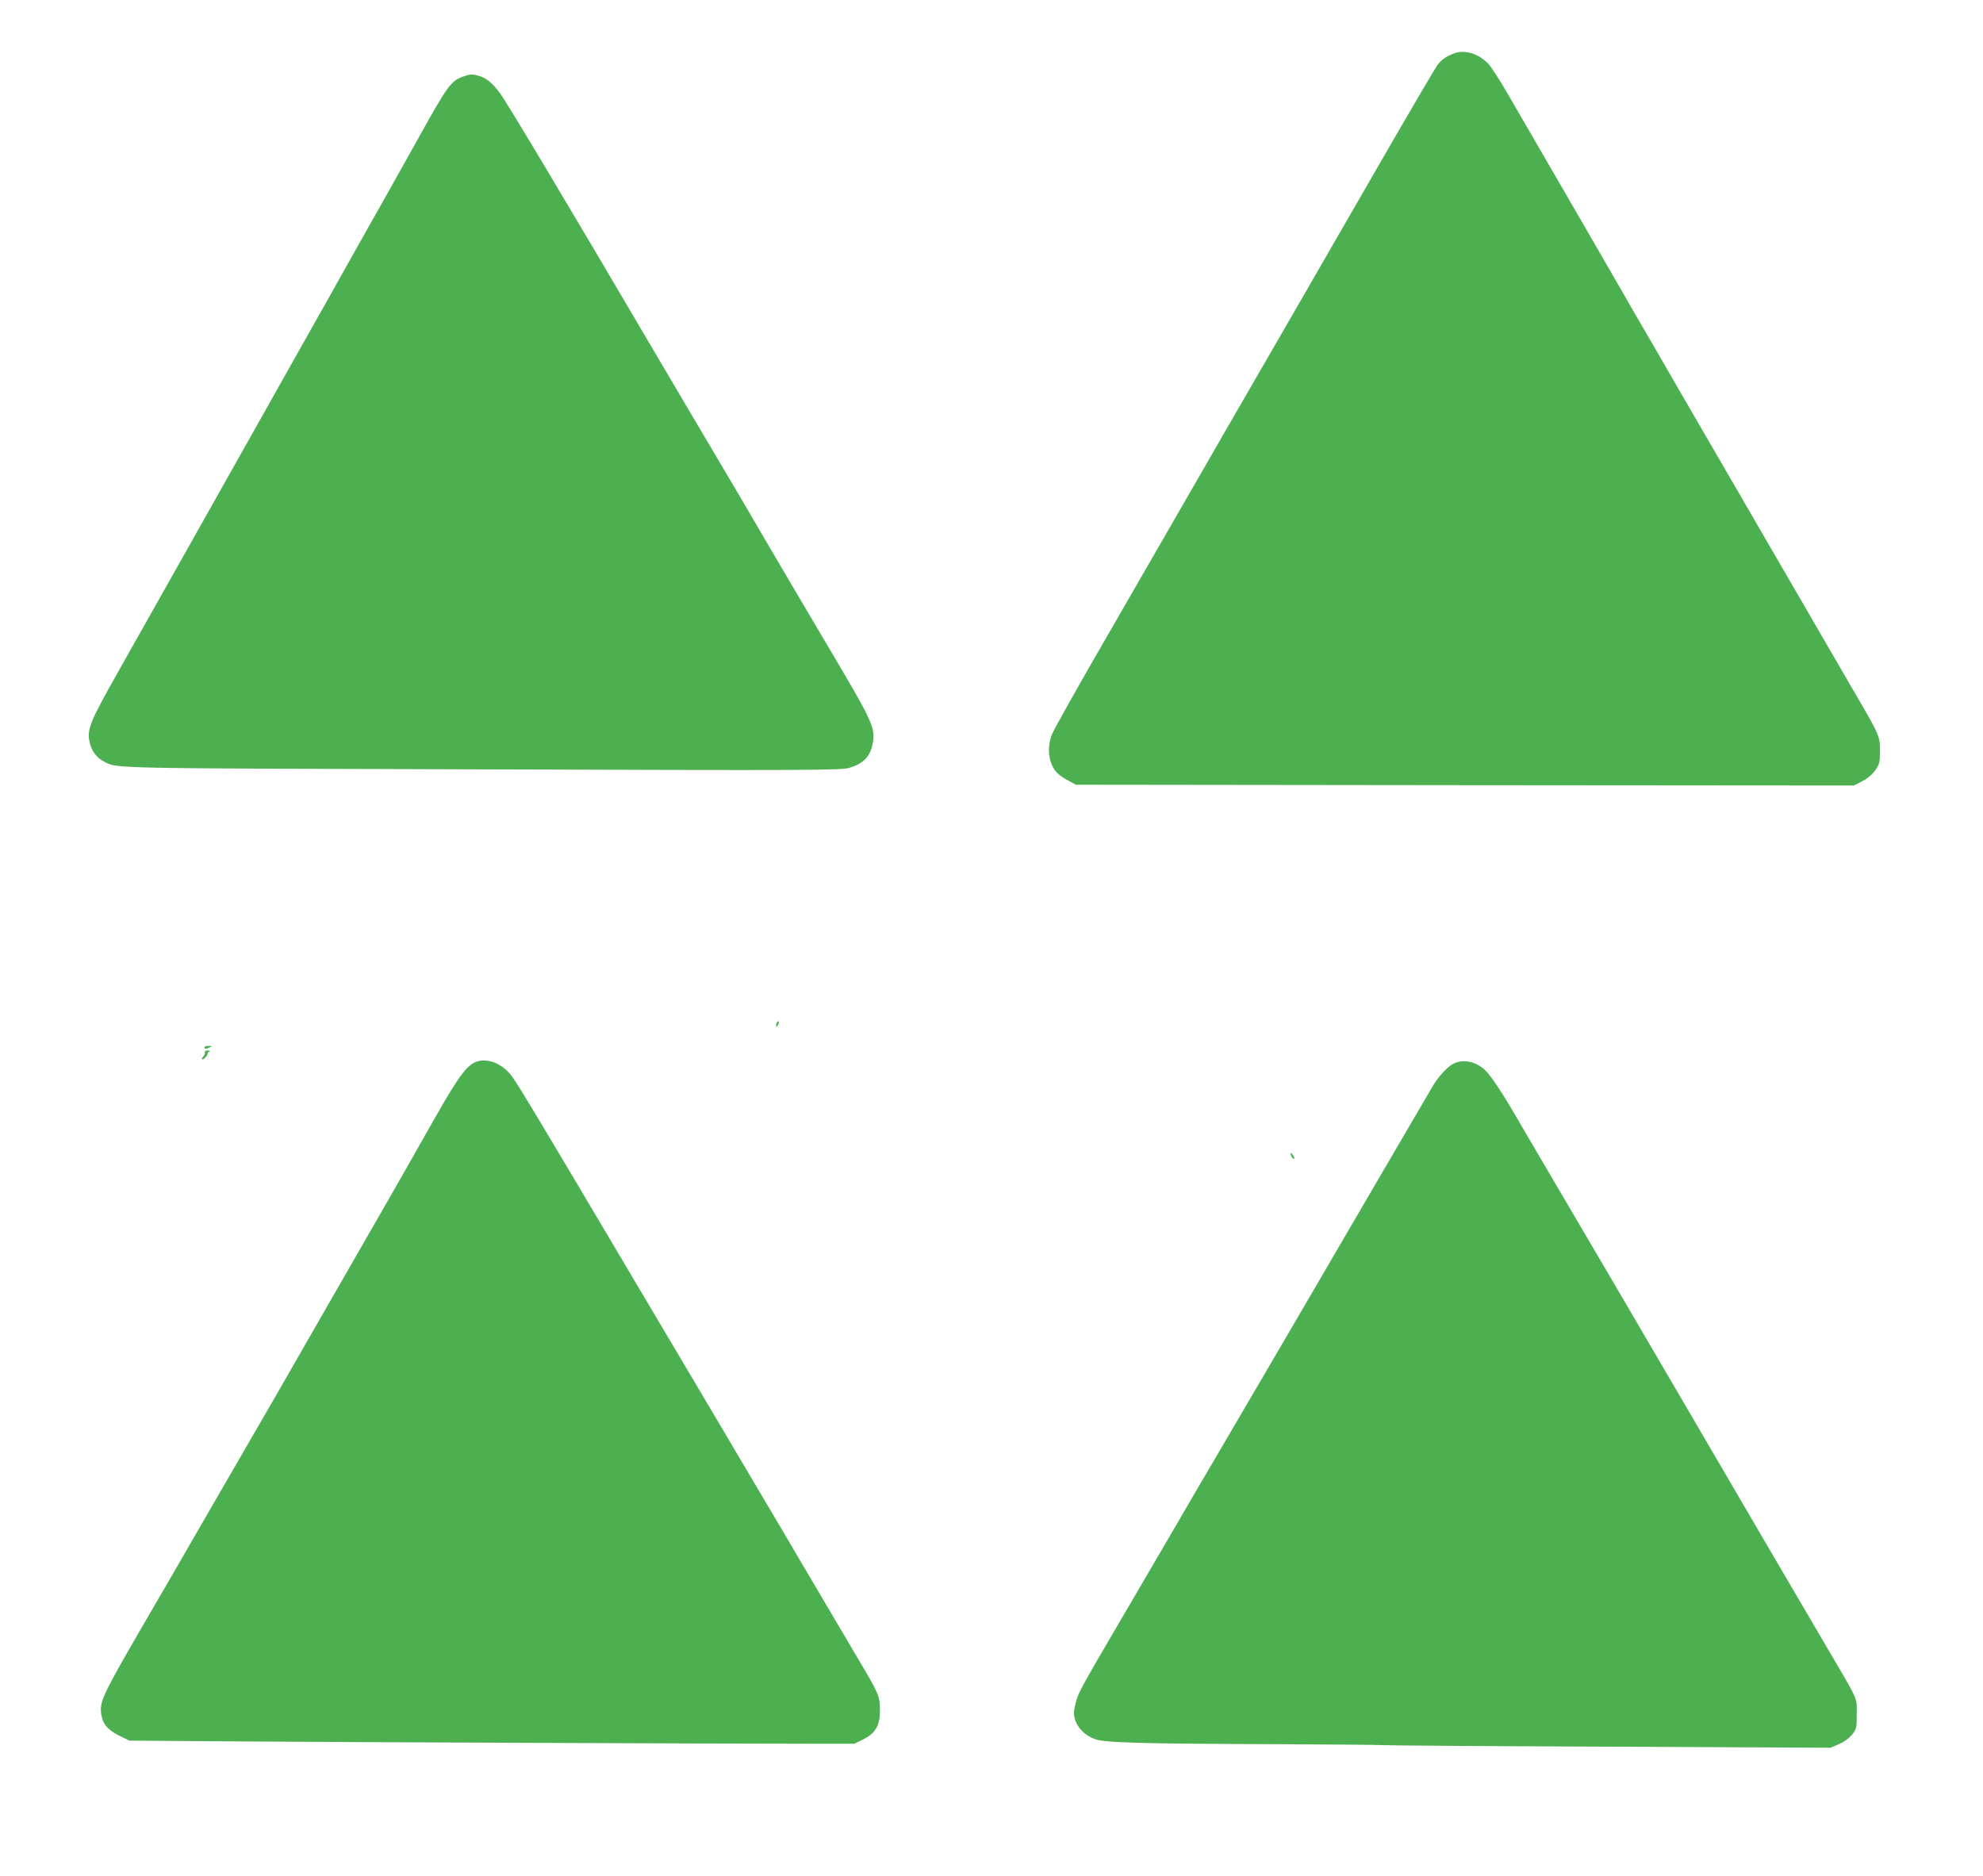 <?xml version="1.0" standalone="no"?>
<!DOCTYPE svg PUBLIC "-//W3C//DTD SVG 20010904//EN"
 "http://www.w3.org/TR/2001/REC-SVG-20010904/DTD/svg10.dtd">
<svg version="1.0" xmlns="http://www.w3.org/2000/svg"
 width="1280pt" height="1211pt" viewBox="0 0 1280 1211"
 preserveAspectRatio="xMidYMid meet">
<g transform="translate(0,1211) scale(0.1,-0.1)"
fill="#4caf50" stroke="none">
<path d="M9388 11766 c-53 -19 -83 -40 -111 -78 -13 -18 -133 -222 -267 -453
-133 -231 -302 -523 -375 -650 -73 -126 -217 -376 -320 -555 -103 -179 -220
-381 -260 -450 -40 -69 -184 -318 -320 -555 -136 -236 -401 -695 -588 -1020
-188 -324 -349 -612 -359 -640 -32 -91 -18 -186 35 -243 12 -13 45 -36 72 -50
l50 -27 2511 -3 2511 -2 54 28 c34 17 65 44 84 71 27 39 30 50 30 125 0 97 0
96 -187 416 -112 193 -924 1592 -1166 2010 -52 91 -125 217 -162 280 -37 63
-94 162 -127 220 -55 97 -564 975 -767 1325 -48 83 -102 165 -119 183 -63 66
-151 93 -219 68z"/>
<path d="M2987 11615 c-74 -26 -100 -61 -277 -380 -68 -121 -162 -290 -210
-375 -48 -85 -211 -373 -360 -640 -357 -634 -362 -643 -605 -1075 -211 -376
-472 -838 -766 -1360 -189 -334 -208 -381 -191 -463 12 -58 44 -102 94 -128
87 -45 2 -43 2447 -50 2133 -7 2310 -6 2363 10 94 27 139 77 153 167 14 94 -6
138 -284 606 -242 409 -421 714 -496 843 -30 53 -82 140 -410 695 -81 138
-207 351 -280 475 -480 817 -890 1504 -936 1566 -48 66 -90 101 -137 114 -47
13 -58 12 -105 -5z"/>
<path d="M5017 5513 c-4 -3 -7 -13 -7 -22 1 -13 3 -13 11 2 11 19 8 33 -4 20z"/>
<path d="M1320 5350 c0 -12 8 -12 35 0 18 8 17 9 -7 9 -16 1 -28 -3 -28 -9z"/>
<path d="M1322 5318 c3 -7 -2 -19 -9 -27 -8 -7 -12 -16 -9 -18 7 -7 36 23 36
35 0 6 6 13 13 15 6 3 2 6 -11 6 -15 1 -22 -4 -20 -11z"/>
<path d="M3081 5259 c-64 -19 -119 -92 -276 -369 -82 -146 -222 -391 -310
-545 -89 -154 -262 -455 -385 -670 -123 -214 -271 -473 -330 -575 -263 -455
-601 -1038 -685 -1185 -51 -88 -126 -216 -166 -285 -263 -454 -287 -502 -276
-581 9 -65 41 -105 115 -141 l67 -33 690 -5 c665 -5 3134 -15 3710 -15 l280 0
55 27 c81 40 110 89 110 188 0 90 -8 108 -124 304 -46 77 -195 330 -331 561
-136 231 -268 456 -295 500 -233 395 -405 685 -835 1410 -598 1010 -745 1255
-790 1317 -58 79 -150 119 -224 97z"/>
<path d="M9385 5246 c-37 -16 -103 -87 -137 -147 -14 -24 -128 -219 -254 -434
-125 -214 -255 -437 -289 -495 -222 -382 -588 -1007 -833 -1425 -74 -126 -206
-351 -292 -500 -87 -148 -226 -387 -310 -530 -297 -507 -309 -528 -326 -595
-14 -54 -15 -72 -5 -108 15 -54 66 -105 128 -127 63 -24 308 -30 1179 -33 358
-2 660 -4 670 -6 11 -2 667 -7 1459 -10 l1440 -7 54 23 c34 14 66 38 85 61 30
37 31 42 31 135 0 111 20 67 -215 467 -210 358 -590 1007 -895 1530 -302 517
-596 1019 -750 1280 -168 286 -288 490 -343 585 -88 151 -160 259 -195 292
-60 56 -136 73 -202 44z"/>
<path d="M8330 4665 c0 -15 18 -40 24 -34 3 3 -1 14 -9 25 -8 10 -14 15 -15 9z"/>
</g>
</svg>
